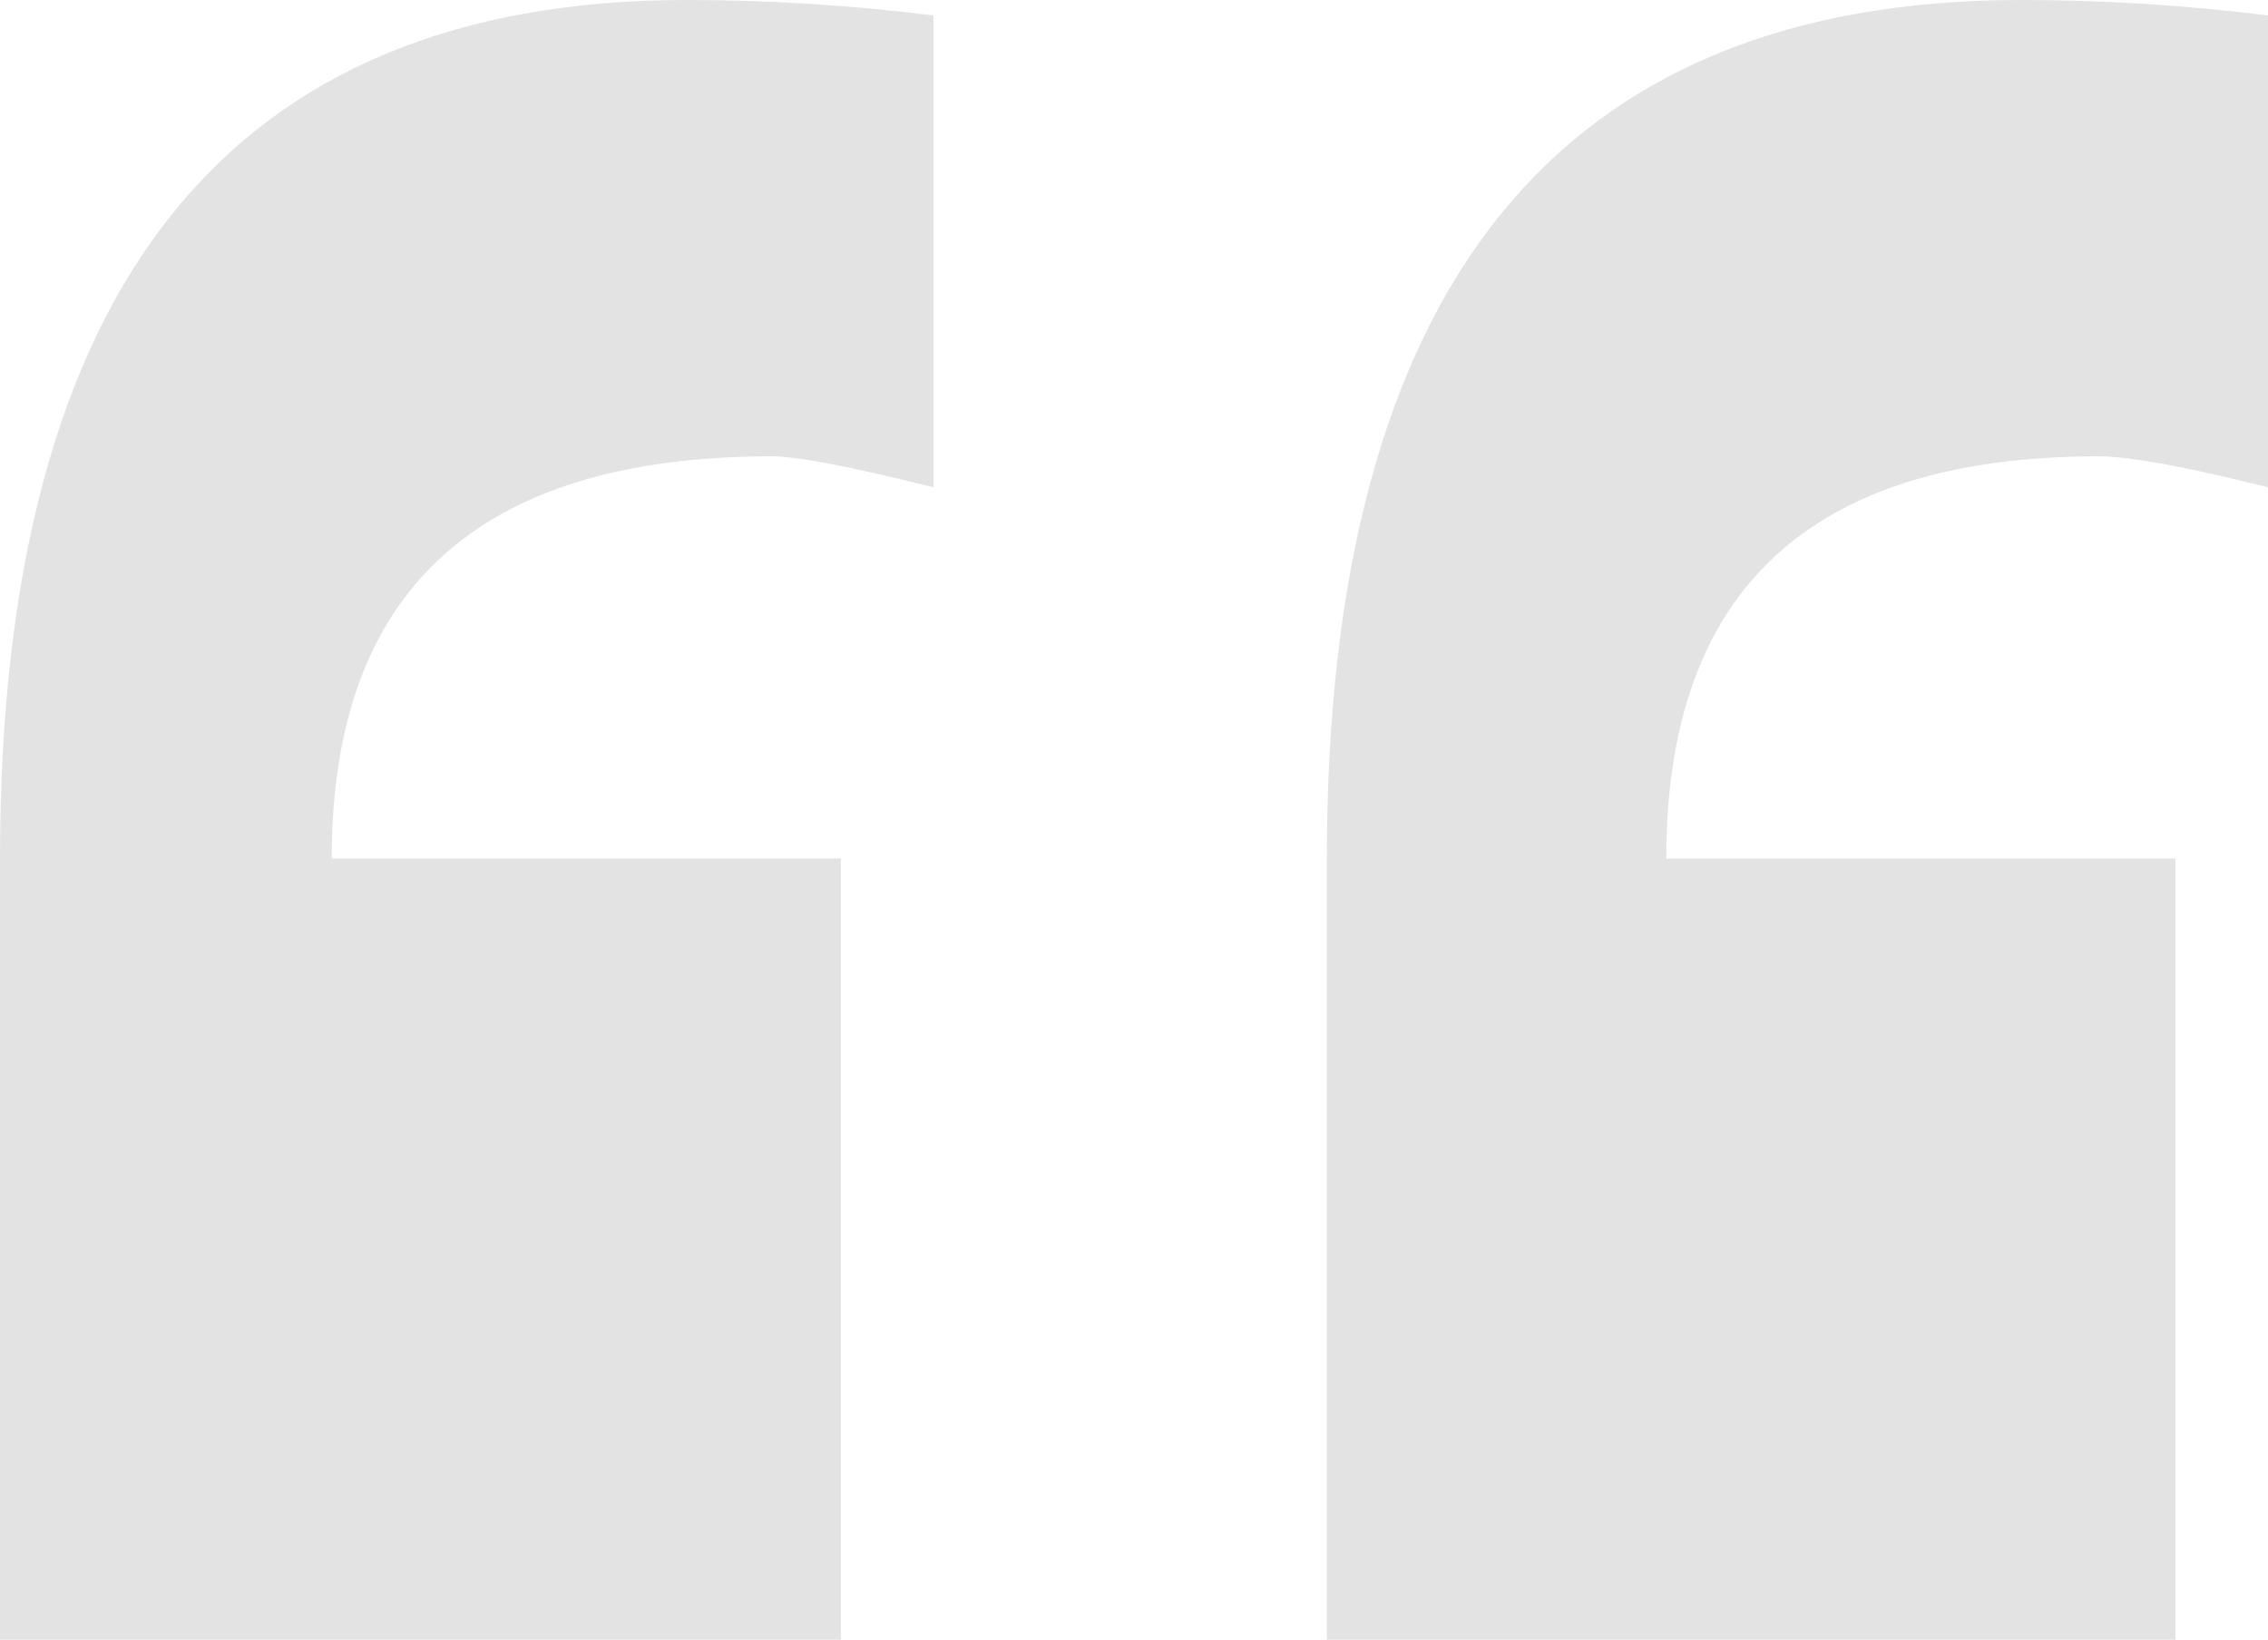 <?xml version="1.0" encoding="UTF-8"?> <svg xmlns="http://www.w3.org/2000/svg" width="65" height="47" viewBox="0 0 65 47" fill="none"> <path d="M0 47V24.608C0 8.203 6.559 0 19.677 0C22.035 0 24.393 0.148 26.752 0.443V13.967C24.393 13.376 22.846 13.08 22.109 13.08C13.707 13.08 9.507 16.923 9.507 24.608H24.099V47H0ZM38.027 47V24.608C38.027 8.203 44.66 0 57.925 0C60.283 0 62.642 0.148 65 0.443V13.967C62.642 13.376 61.02 13.08 60.136 13.08C51.882 13.08 47.755 16.923 47.755 24.608H62.347V47H38.027Z" fill="#E3E3E3"></path> </svg> 